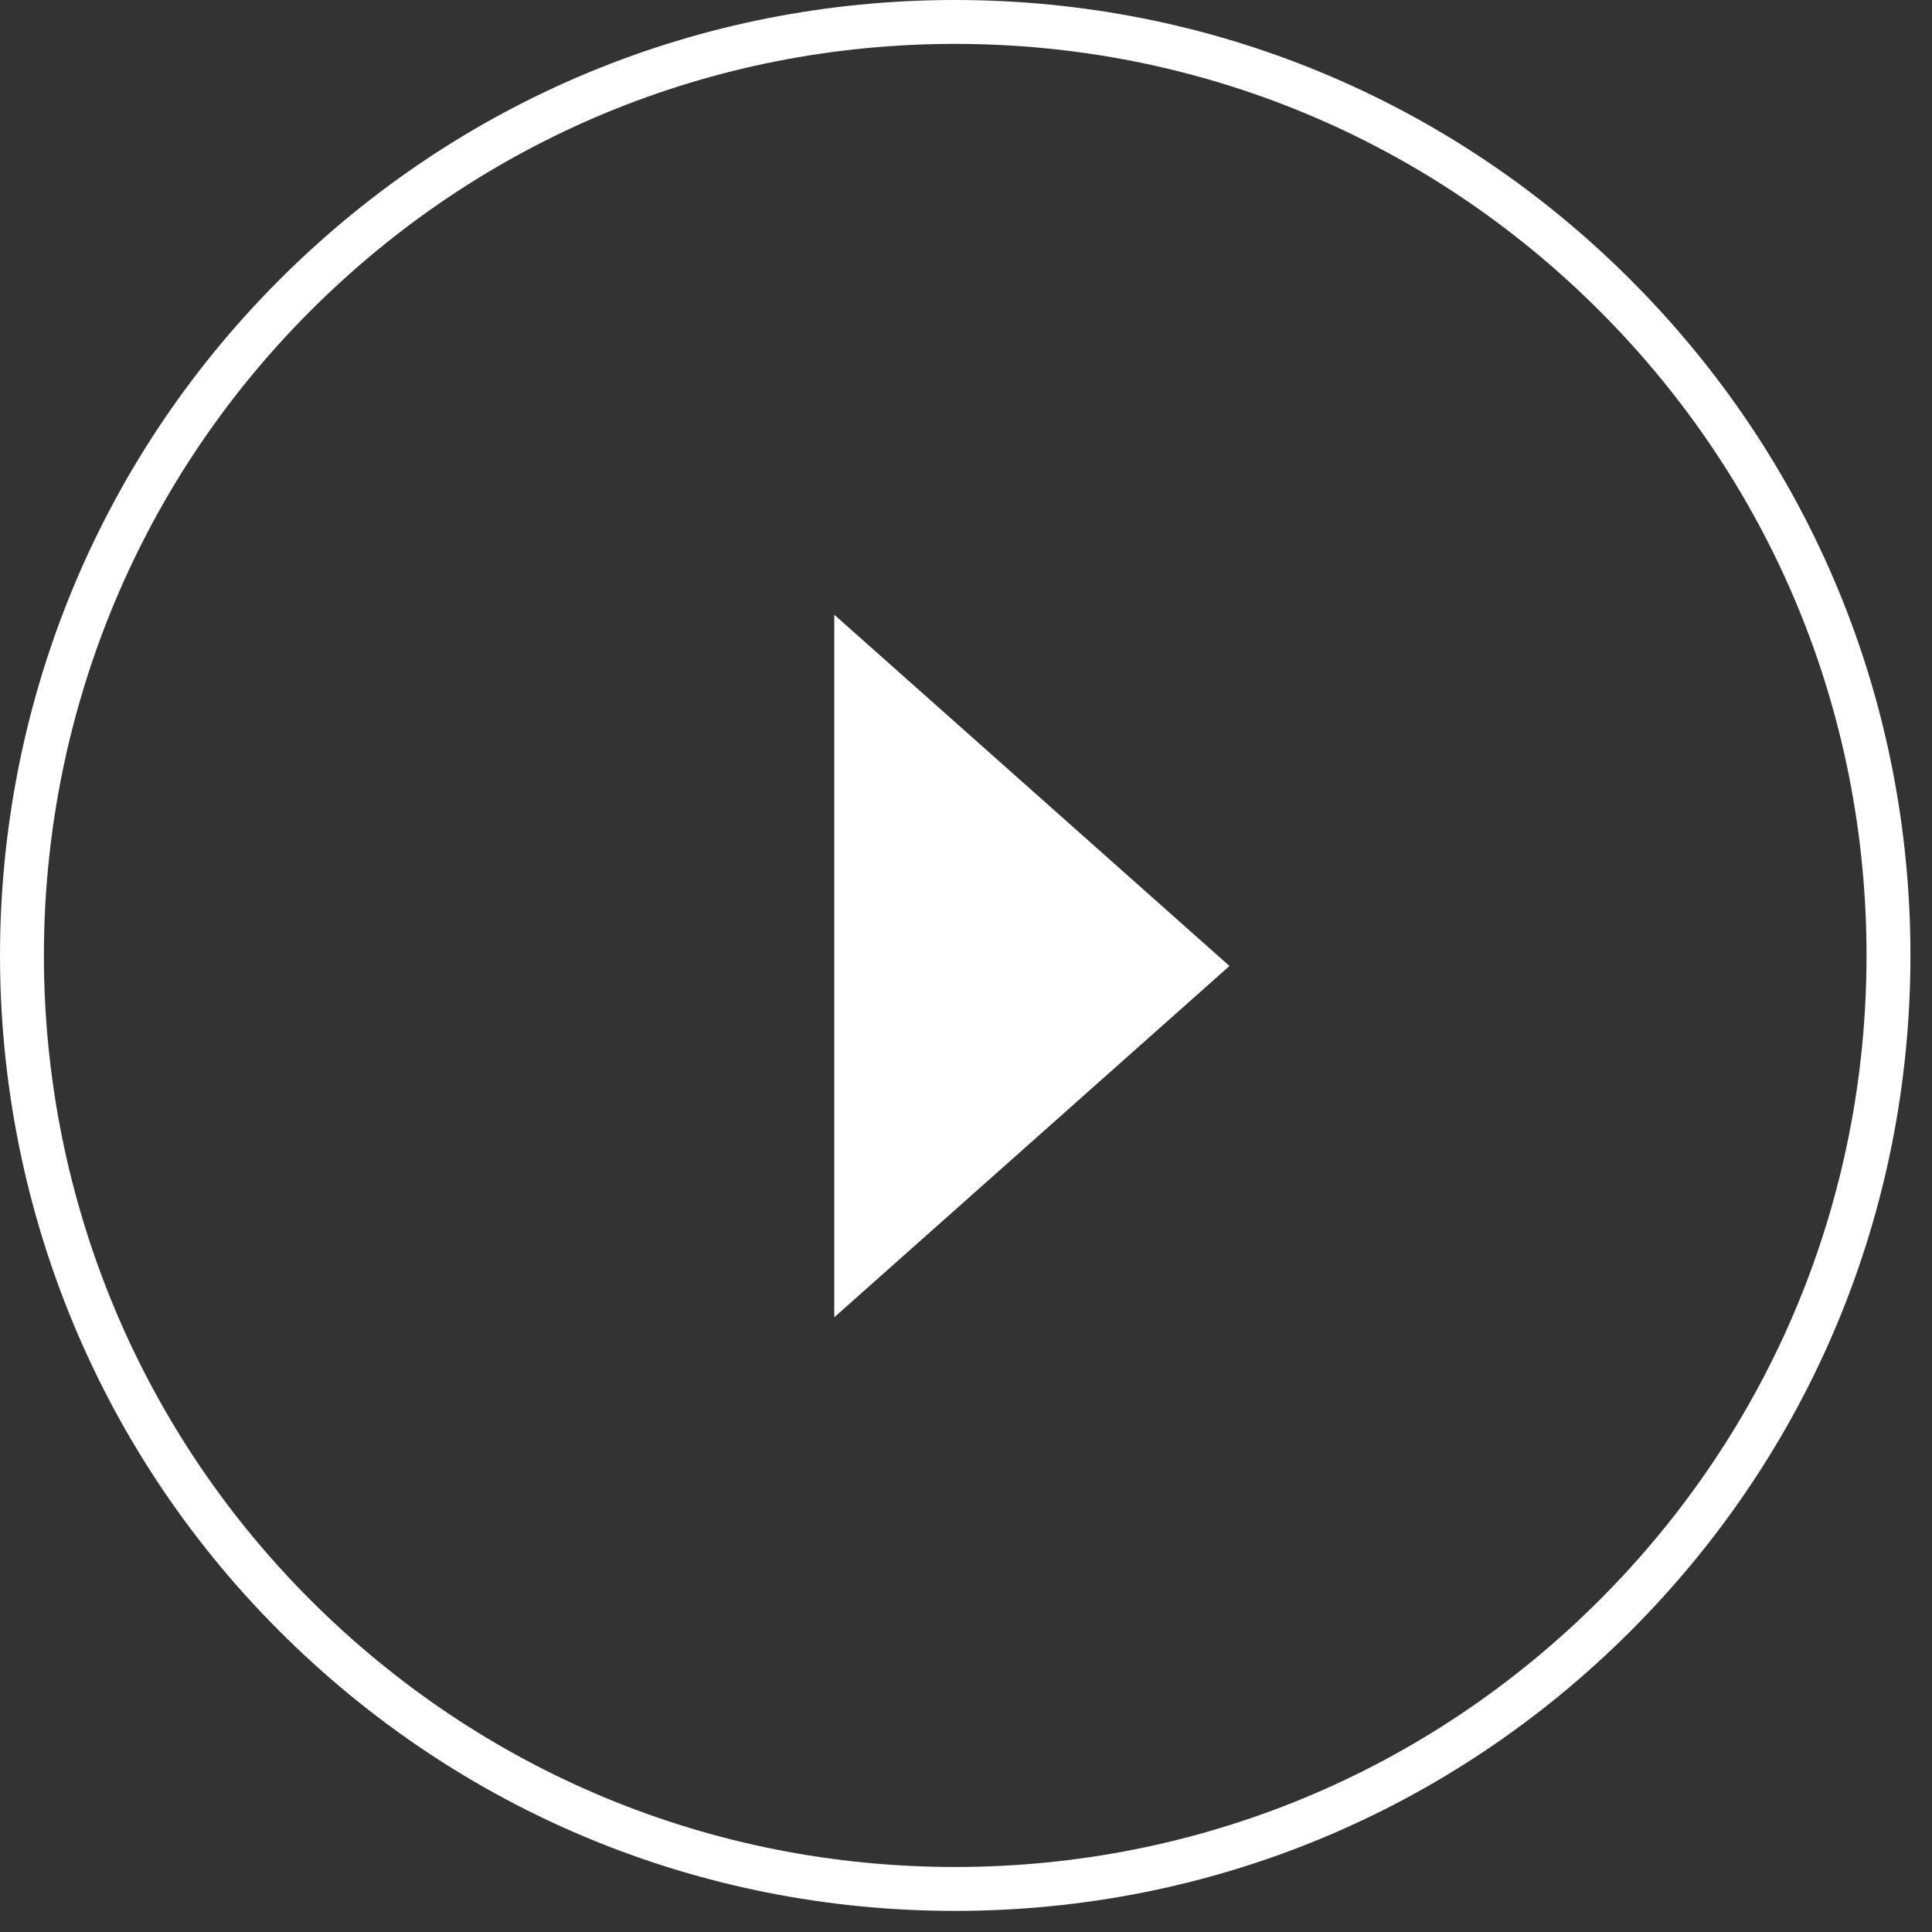 <svg width="88" height="88" viewBox="556 3387 88 88" xmlns="http://www.w3.org/2000/svg"><rect x="556" y="3387" width="88" height="88" fill="#333333" stroke="none"/><g fill="#FFF" fill-rule="evenodd"><path d="M630.272 3399.746c-8.22-8.22-19.15-12.746-30.774-12.746-11.624 0-22.553 4.526-30.772 12.746-16.968 16.97-16.967 44.578 0 61.546 8.22 8.22 19.15 12.747 30.773 12.747 11.624 0 22.553-4.527 30.772-12.747 8.22-8.22 12.747-19.148 12.747-30.773s-4.528-22.554-12.748-30.774zm-1.414 60.133c-7.842 7.84-18.27 12.16-29.358 12.16-11.09 0-21.517-4.32-29.36-12.162-16.187-16.188-16.187-42.53 0-58.718 7.842-7.842 18.27-12.16 29.358-12.16 11.09 0 21.518 4.318 29.36 12.16 7.842 7.843 12.16 18.27 12.16 29.36s-4.318 21.516-12.16 29.36z"/><path d="M612 3431l-18 16v-32"/></g></svg>